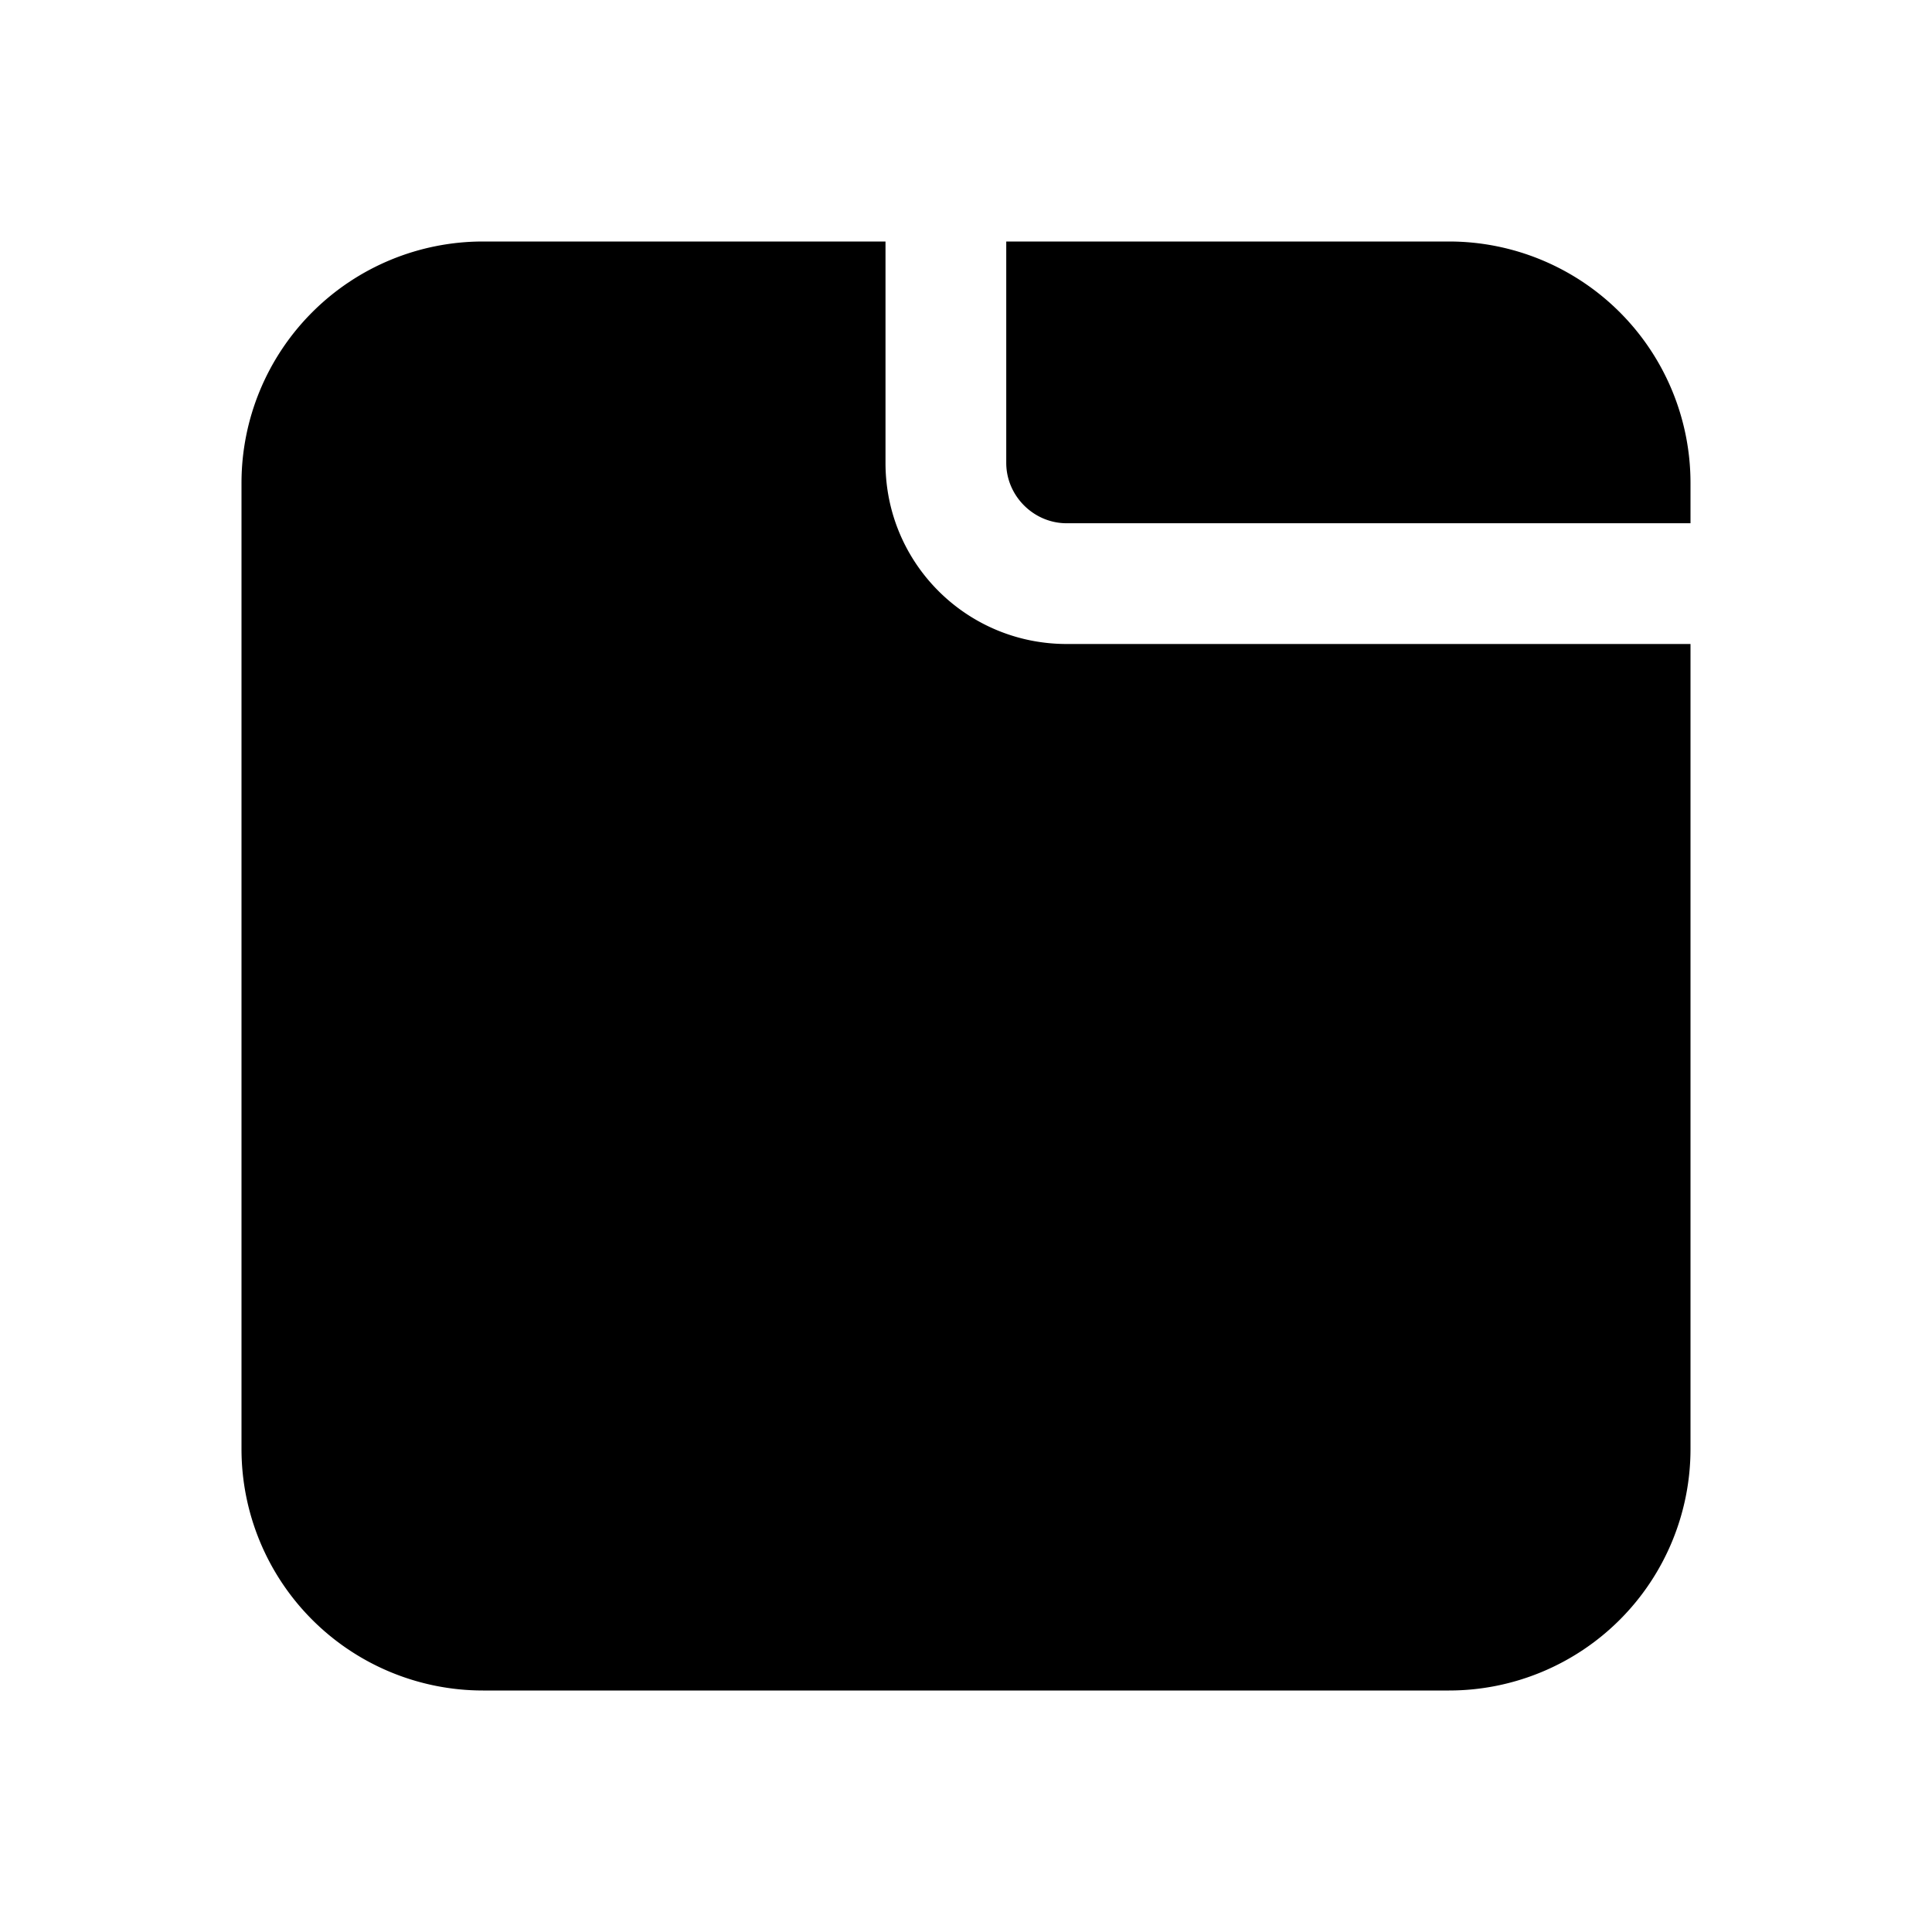 <svg width="24" height="24" viewBox="0 0 24 24" xmlns="http://www.w3.org/2000/svg"><path d="M11 3H6a3 3 0 0 0-3 3v12a3 3 0 0 0 3 3h12a3 3 0 0 0 3-3V8h-7.75C12.01 8 11 7 11 5.75V3Zm10 3.5V6a3 3 0 0 0-3-3h-5.5v2.75c0 .41.34.75.75.75H21Z"/></svg>